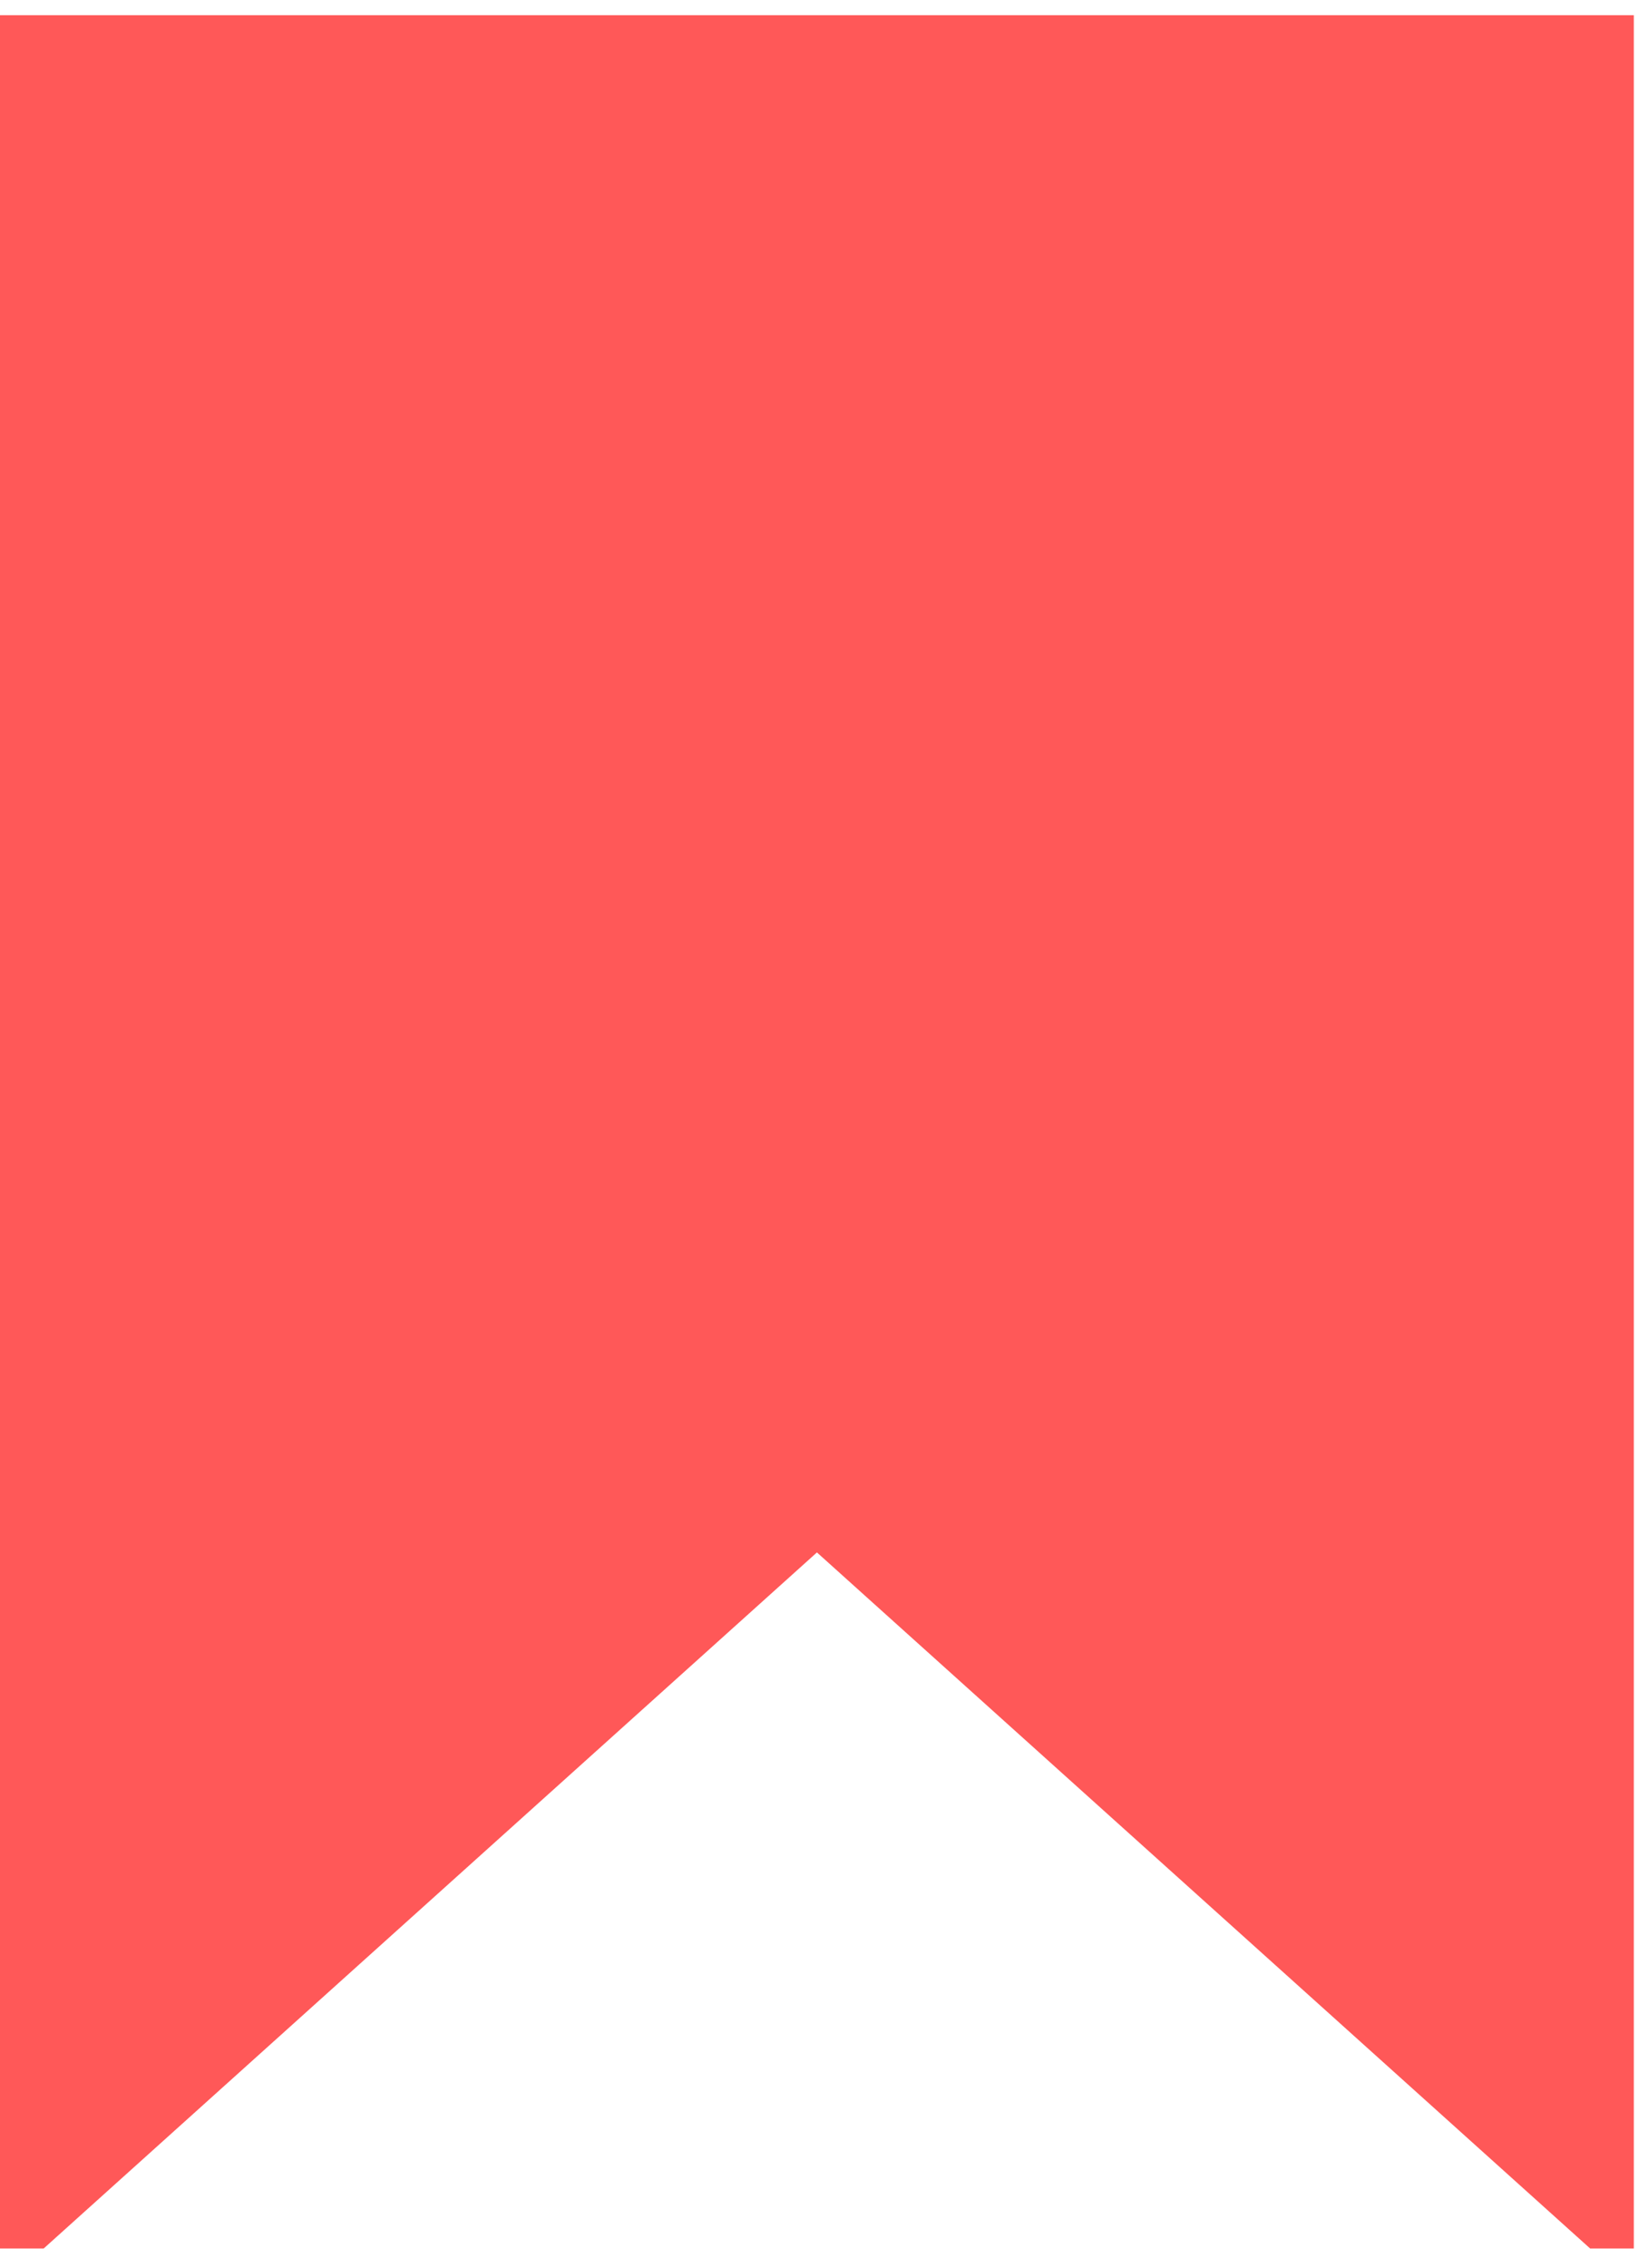 <?xml version="1.0" encoding="UTF-8" standalone="no"?>
<!-- Created with Inkscape (http://www.inkscape.org/) -->
<svg xmlns='http://www.w3.org/2000/svg' width='48' height='66' viewBox='0 0 48 66' fill='none'>
    <path fill-rule='evenodd' clip-rule='evenodd' d='M47.587 0.443H0V65.443L1.271 65.443L23.794 45.183L46.316 65.443L47.587 65.443V0.443Z' fill='#FF5858' />
</svg>